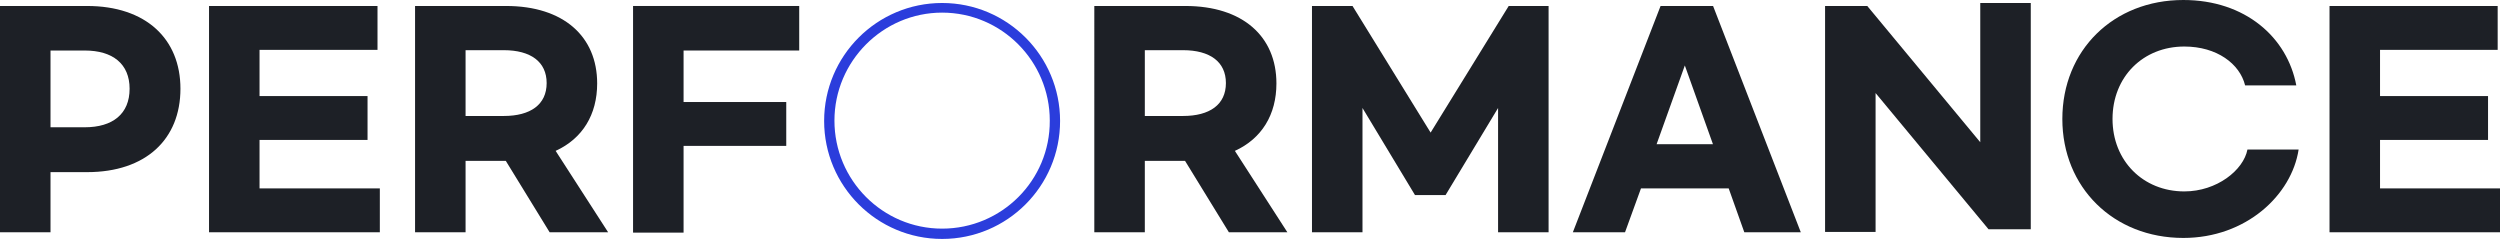 <?xml version="1.0" encoding="utf-8"?>
<!-- Generator: Adobe Illustrator 27.3.1, SVG Export Plug-In . SVG Version: 6.00 Build 0)  -->
<svg version="1.1" id="Layer_1" xmlns="http://www.w3.org/2000/svg" xmlns:xlink="http://www.w3.org/1999/xlink" x="0px" y="0px"
	 viewBox="0 0 752.3 71.9" style="enable-background:new 0 0 752.3 71.9;" xml:space="preserve">
<style type="text/css">
	.st0{fill:#1D2026;}
	.st1{fill:#2B3DDC;}
</style>
<g id="PERFORMANCE">
	<path class="st0" d="M0,1.8h26.2c17.7,0,28.1,9.9,28.1,24.9c0,15.2-10.4,25.1-28.1,25.1H15.2v18.1H0V1.8z M25.5,38.3
		c8.4,0,13.5-4,13.5-11.6c0-7.5-5.1-11.5-13.5-11.5H15.2v23.1H25.5z"/>
	<path class="st0" d="M62.9,1.8h50.7V15H78.1v13.9h32.5v13.2H78.1v14.6h36.2v13.2H62.9V1.8z"/>
	<path class="st0" d="M165.4,69.9l-13.2-21.5h-12.1v21.5h-15.2V1.8h27.4c17.3,0,27.4,9.2,27.4,23.3c0,9.4-4.4,16.6-12.5,20.3
		L183,69.9H165.4z M140.1,34.9h11.5c8,0,12.9-3.4,12.9-9.9c0-6.4-4.8-9.9-12.9-9.9h-11.5V34.9z"/>
	<path class="st0" d="M190.5,1.8h50v13.4h-34.8v15.5h30.9v13.2h-30.9v26.1h-15.2V1.8z"/>
	<path class="st0" d="M369.8,69.9l-13.2-21.5h-12.1v21.5h-15.2V1.8h27.4c17.3,0,27.4,9.2,27.4,23.3c0,9.4-4.4,16.6-12.5,20.3
		l15.8,24.5H369.8z M344.4,34.9H356c8,0,12.9-3.4,12.9-9.9c0-6.4-4.8-9.9-12.9-9.9h-11.5V34.9z"/>
	<path class="st0" d="M394.8,1.8H407l23.5,38.1l23.5-38.1H466v68.1h-15.2V32.5L435,58.7h-9.2L410,32.5v37.4h-15.2V1.8z"/>
	<path class="st0" d="M520.2,56.7h-26.4L489,69.9h-15.7l26.4-68.1h15.8l26.4,68.1h-17L520.2,56.7z M515.5,43.5L507,19.7l-8.5,23.7
		H515.5z"/>
	<path class="st0" d="M549.2,1.8h12.7l34,41V0.9h15.2v68.1h-12.7l-34-41v41.8h-15.2V1.8z"/>
	<path class="st0" d="M620.6,35.8C620.6,15.1,636,0,657,0c18.7,0,31.3,11.3,34,25.7h-15.4c-1.6-6.5-8.5-11.7-18.3-11.7
		c-12.4,0-21.6,9.1-21.6,21.8c0,12.6,9.2,21.8,21.6,21.8c9.8,0,17.8-6.4,19-12.6h15.4c-2.1,13.7-15.8,26.6-34.7,26.6
		C636,71.6,620.6,56.4,620.6,35.8z"/>
	<path class="st0" d="M700.9,1.8h50.7V15h-35.4v13.9h32.5v13.2h-32.5v14.6h36.2v13.2h-51.4V1.8z"/>
</g>
<path id="Round" class="st1" d="M283.5,0.9c-19.6,0-35.5,15.9-35.5,35.5c0,19.6,15.9,35.5,35.5,35.5c19.6,0,35.5-15.9,35.5-35.5
	C319,16.8,303.1,0.9,283.5,0.9z M283.5,68.8c-17.9,0-32.4-14.6-32.4-32.5c0-17.9,14.6-32.5,32.4-32.5c17.9,0,32.4,14.6,32.4,32.5
	C316,54.3,301.4,68.8,283.5,68.8z"/>
</svg>
